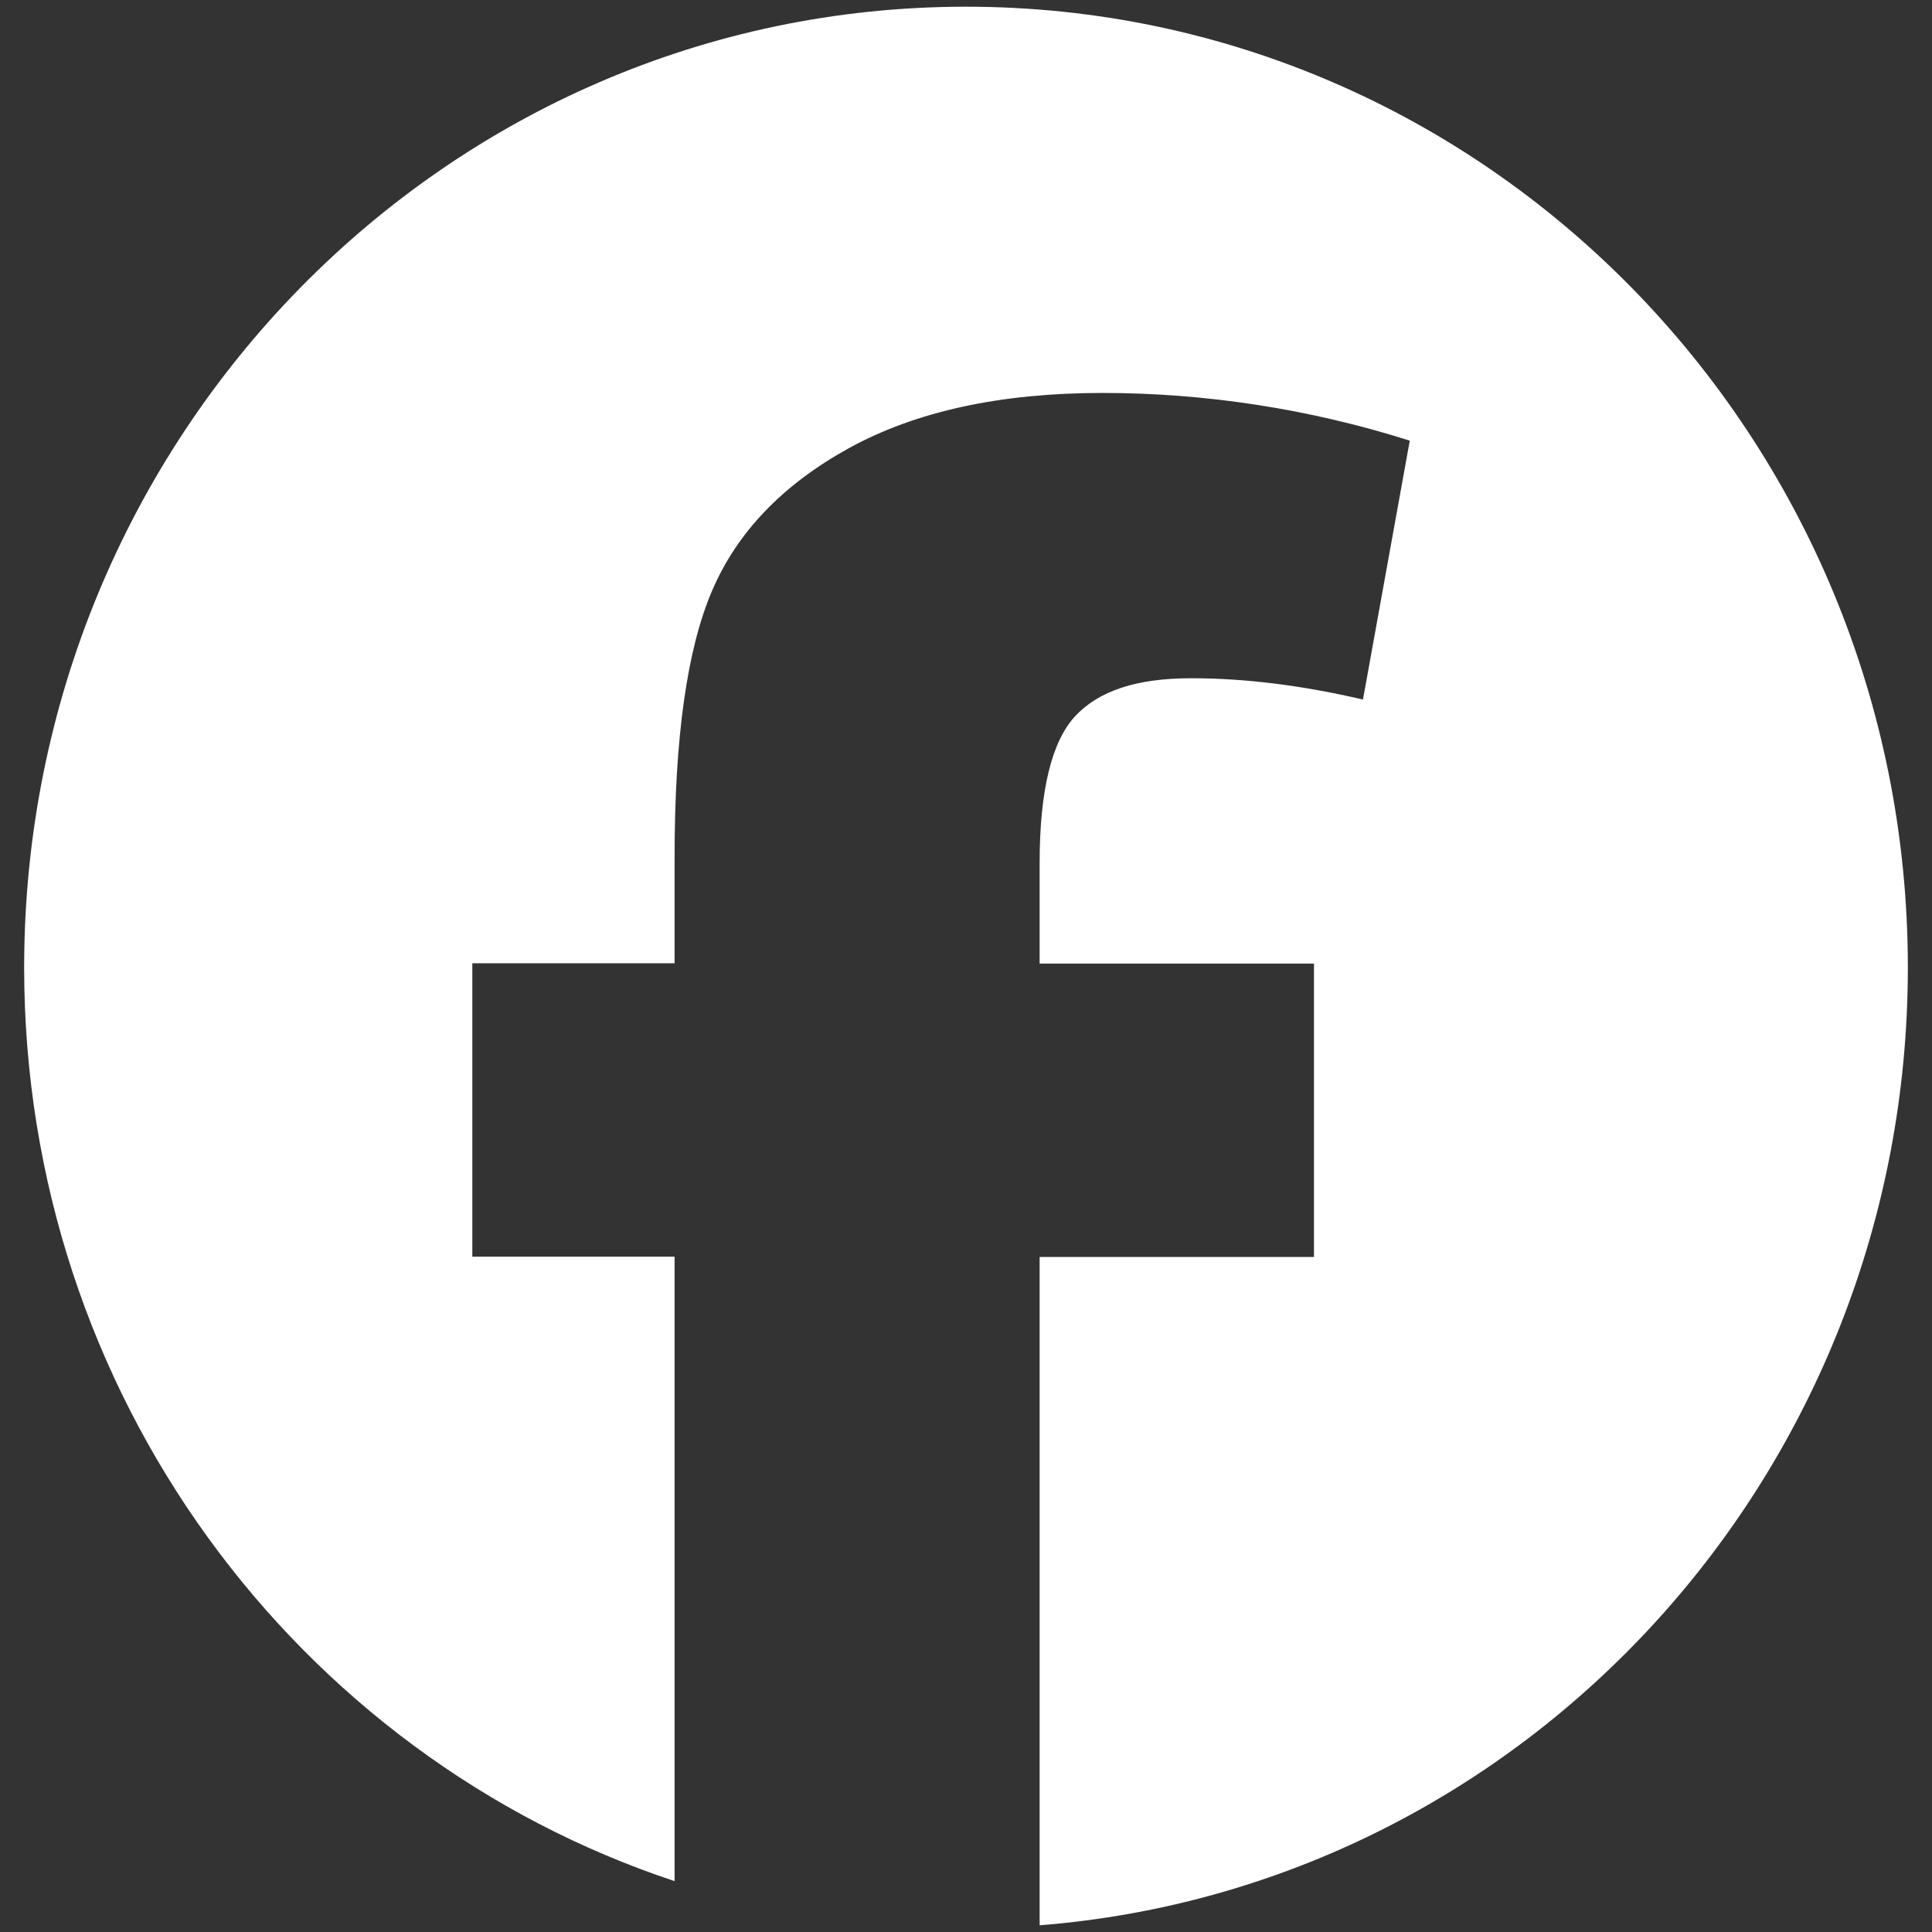 <svg width="36" height="36" viewBox="0 0 36 36" fill="none" xmlns="http://www.w3.org/2000/svg">
<rect x="0" y="0" width="36" height="36" fill="#333333" stroke="none"/>
<path d="M19.372 35.875C28.424 35.16 35.55 27.447 35.55 18.027C35.55 8.139 27.694 0.125 18 0.125C8.306 0.125 0.45 8.139 0.45 18.027C0.45 25.981 5.539 32.721 12.57 35.052V23.416H8.801V17.949H12.57V15.966C12.57 13.756 12.8 12.104 13.265 11.016C13.73 9.923 14.579 9.034 15.821 8.349C17.07 7.664 18.642 7.322 20.544 7.322C22.447 7.322 24.396 7.616 26.269 8.211L25.397 13.035C24.29 12.777 23.224 12.638 22.199 12.638C21.174 12.638 20.474 12.873 20.032 13.347C19.596 13.822 19.372 14.729 19.372 16.081V17.955H24.484V23.422H19.372V35.875Z" fill="white"/>
</svg>
